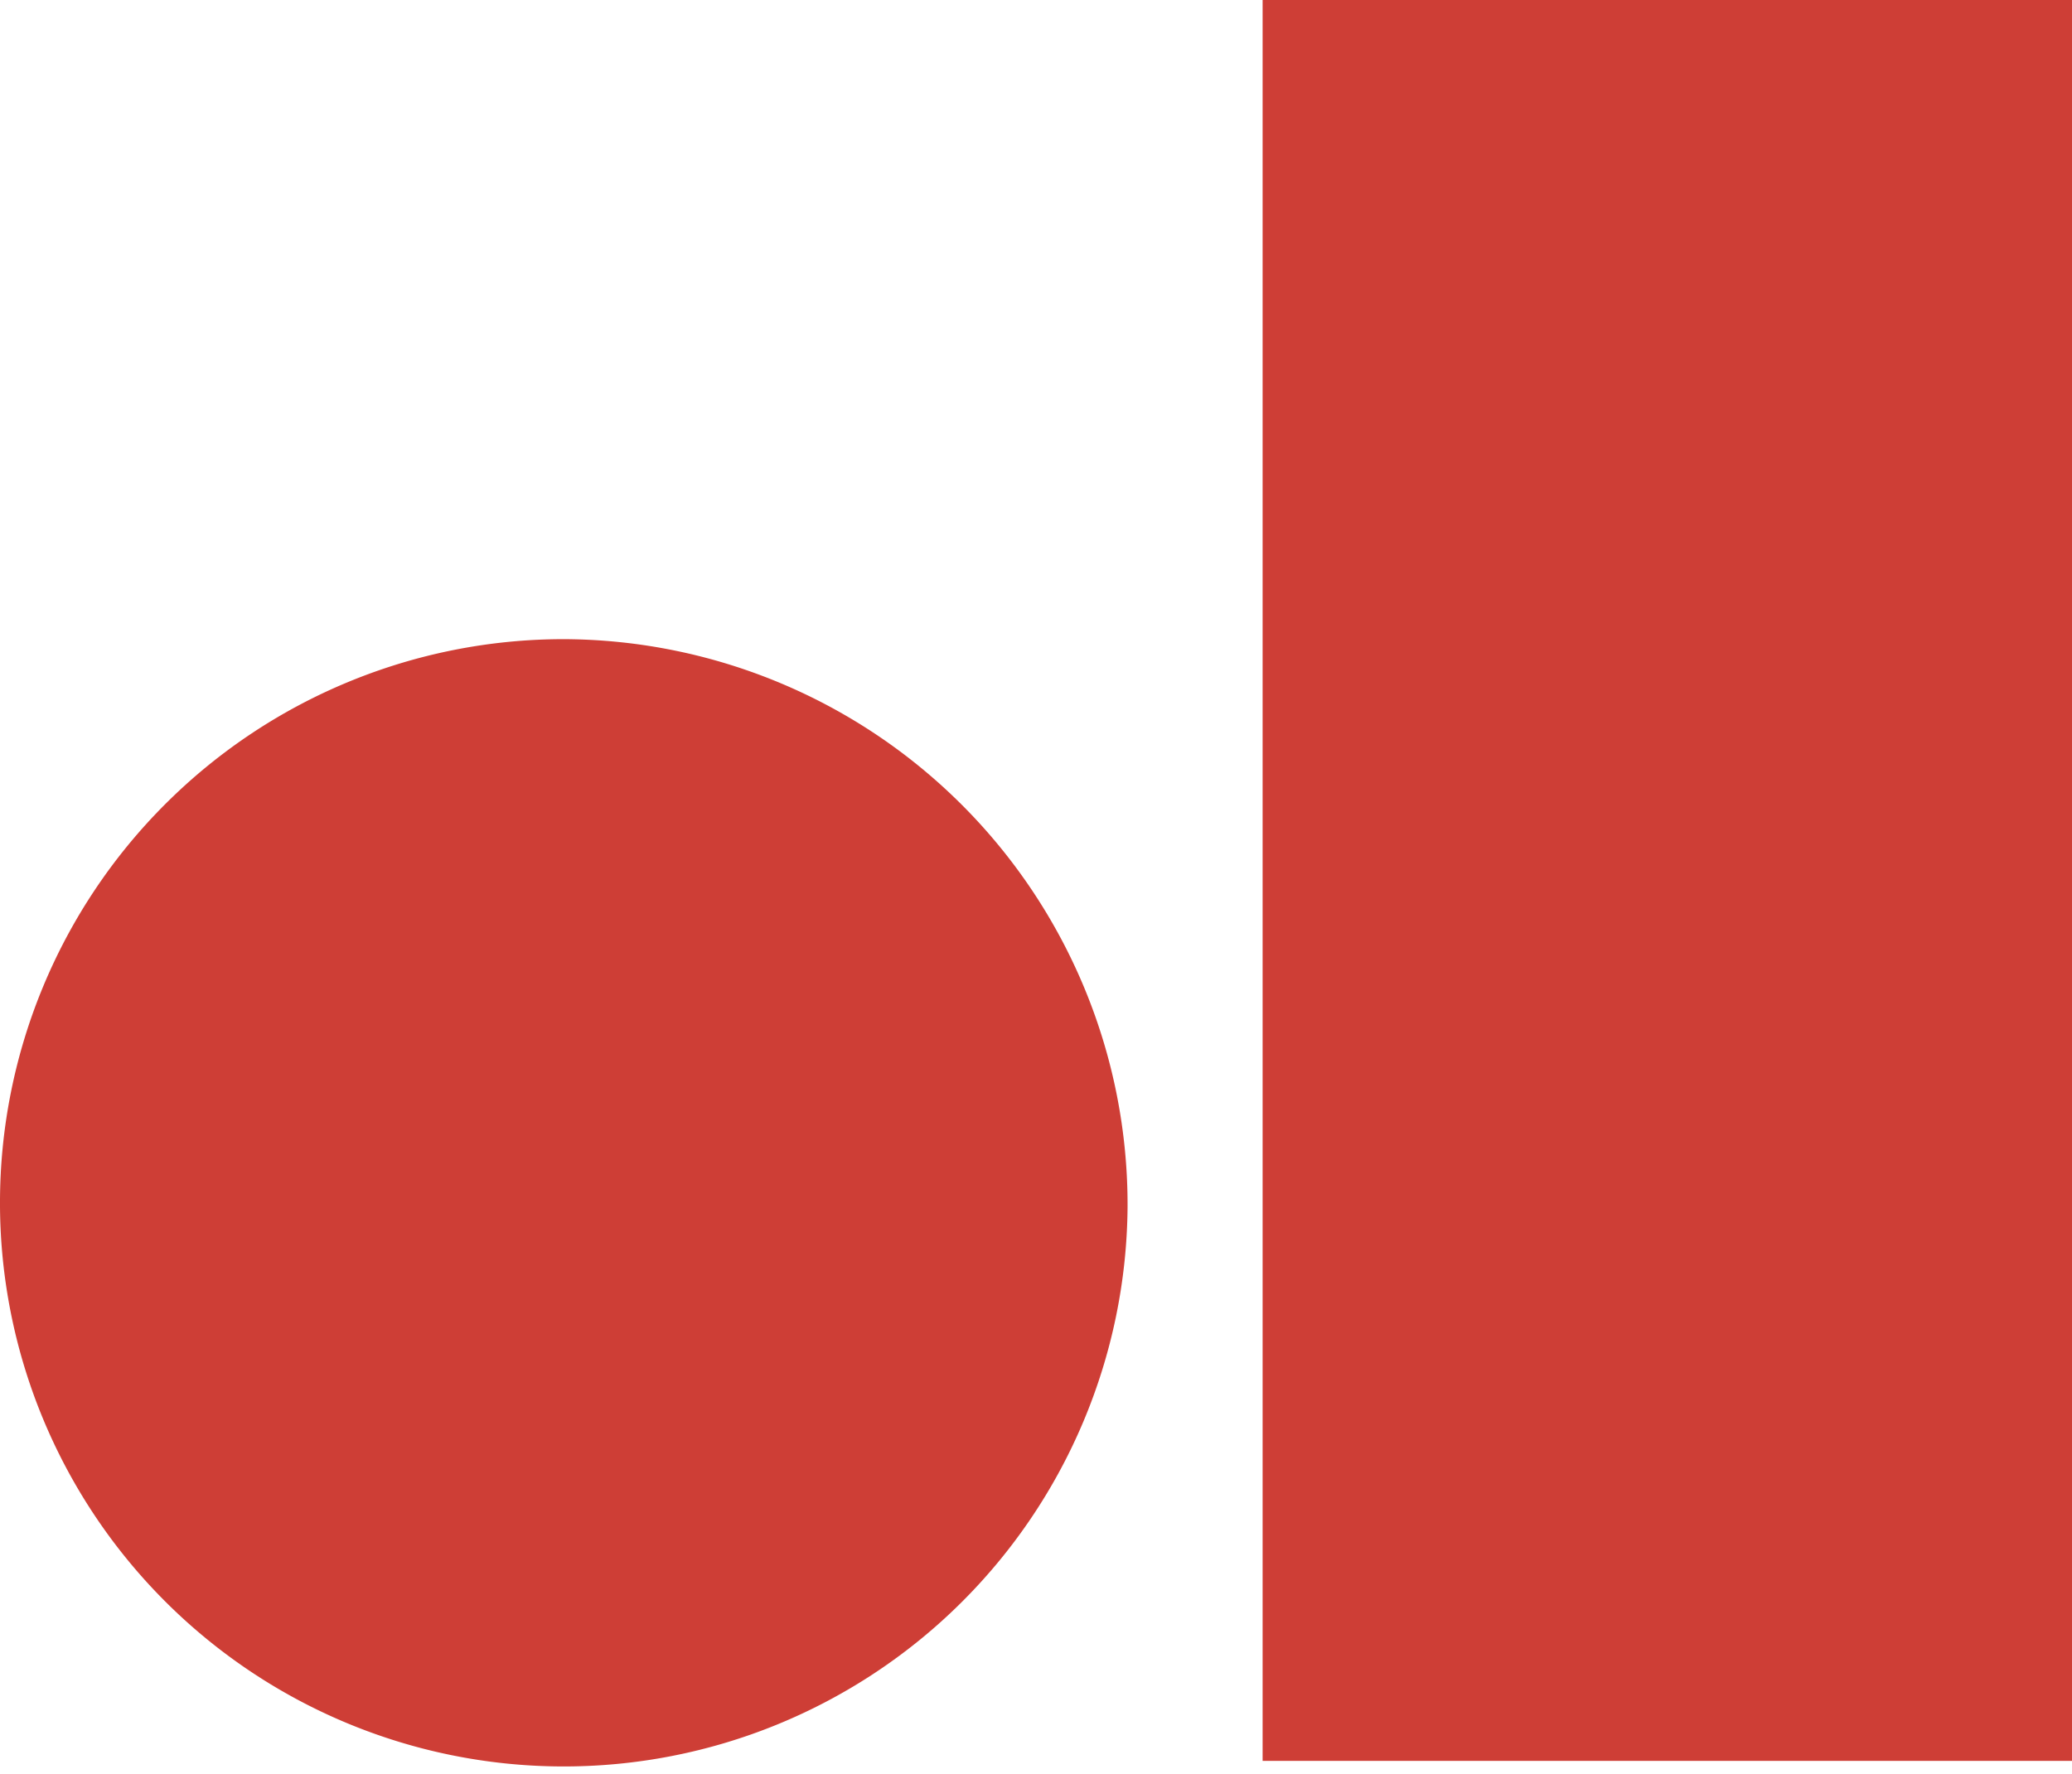 <?xml version="1.0" encoding="UTF-8"?> <svg xmlns="http://www.w3.org/2000/svg" xmlns:xlink="http://www.w3.org/1999/xlink" id="Beeldmerk" width="177" height="151.615" viewBox="0 0 177 151.615"><defs><clipPath id="clip-path"><rect id="Rectangle_38" data-name="Rectangle 38" width="177" height="151.615" fill="none"></rect></clipPath></defs><g id="Group_16" data-name="Group 16" clip-path="url(#clip-path)"><path id="Path_21" data-name="Path 21" d="M96.322,81.559a48.162,48.162,0,1,1-48.162-48.5,48.333,48.333,0,0,1,48.162,48.5" transform="translate(0 21.555)" fill="#ce3e36"></path><rect id="Rectangle_37" data-name="Rectangle 37" width="69.142" height="150.464" transform="translate(107.858 -0.002)" fill="#ce3e36"></rect></g></svg> 